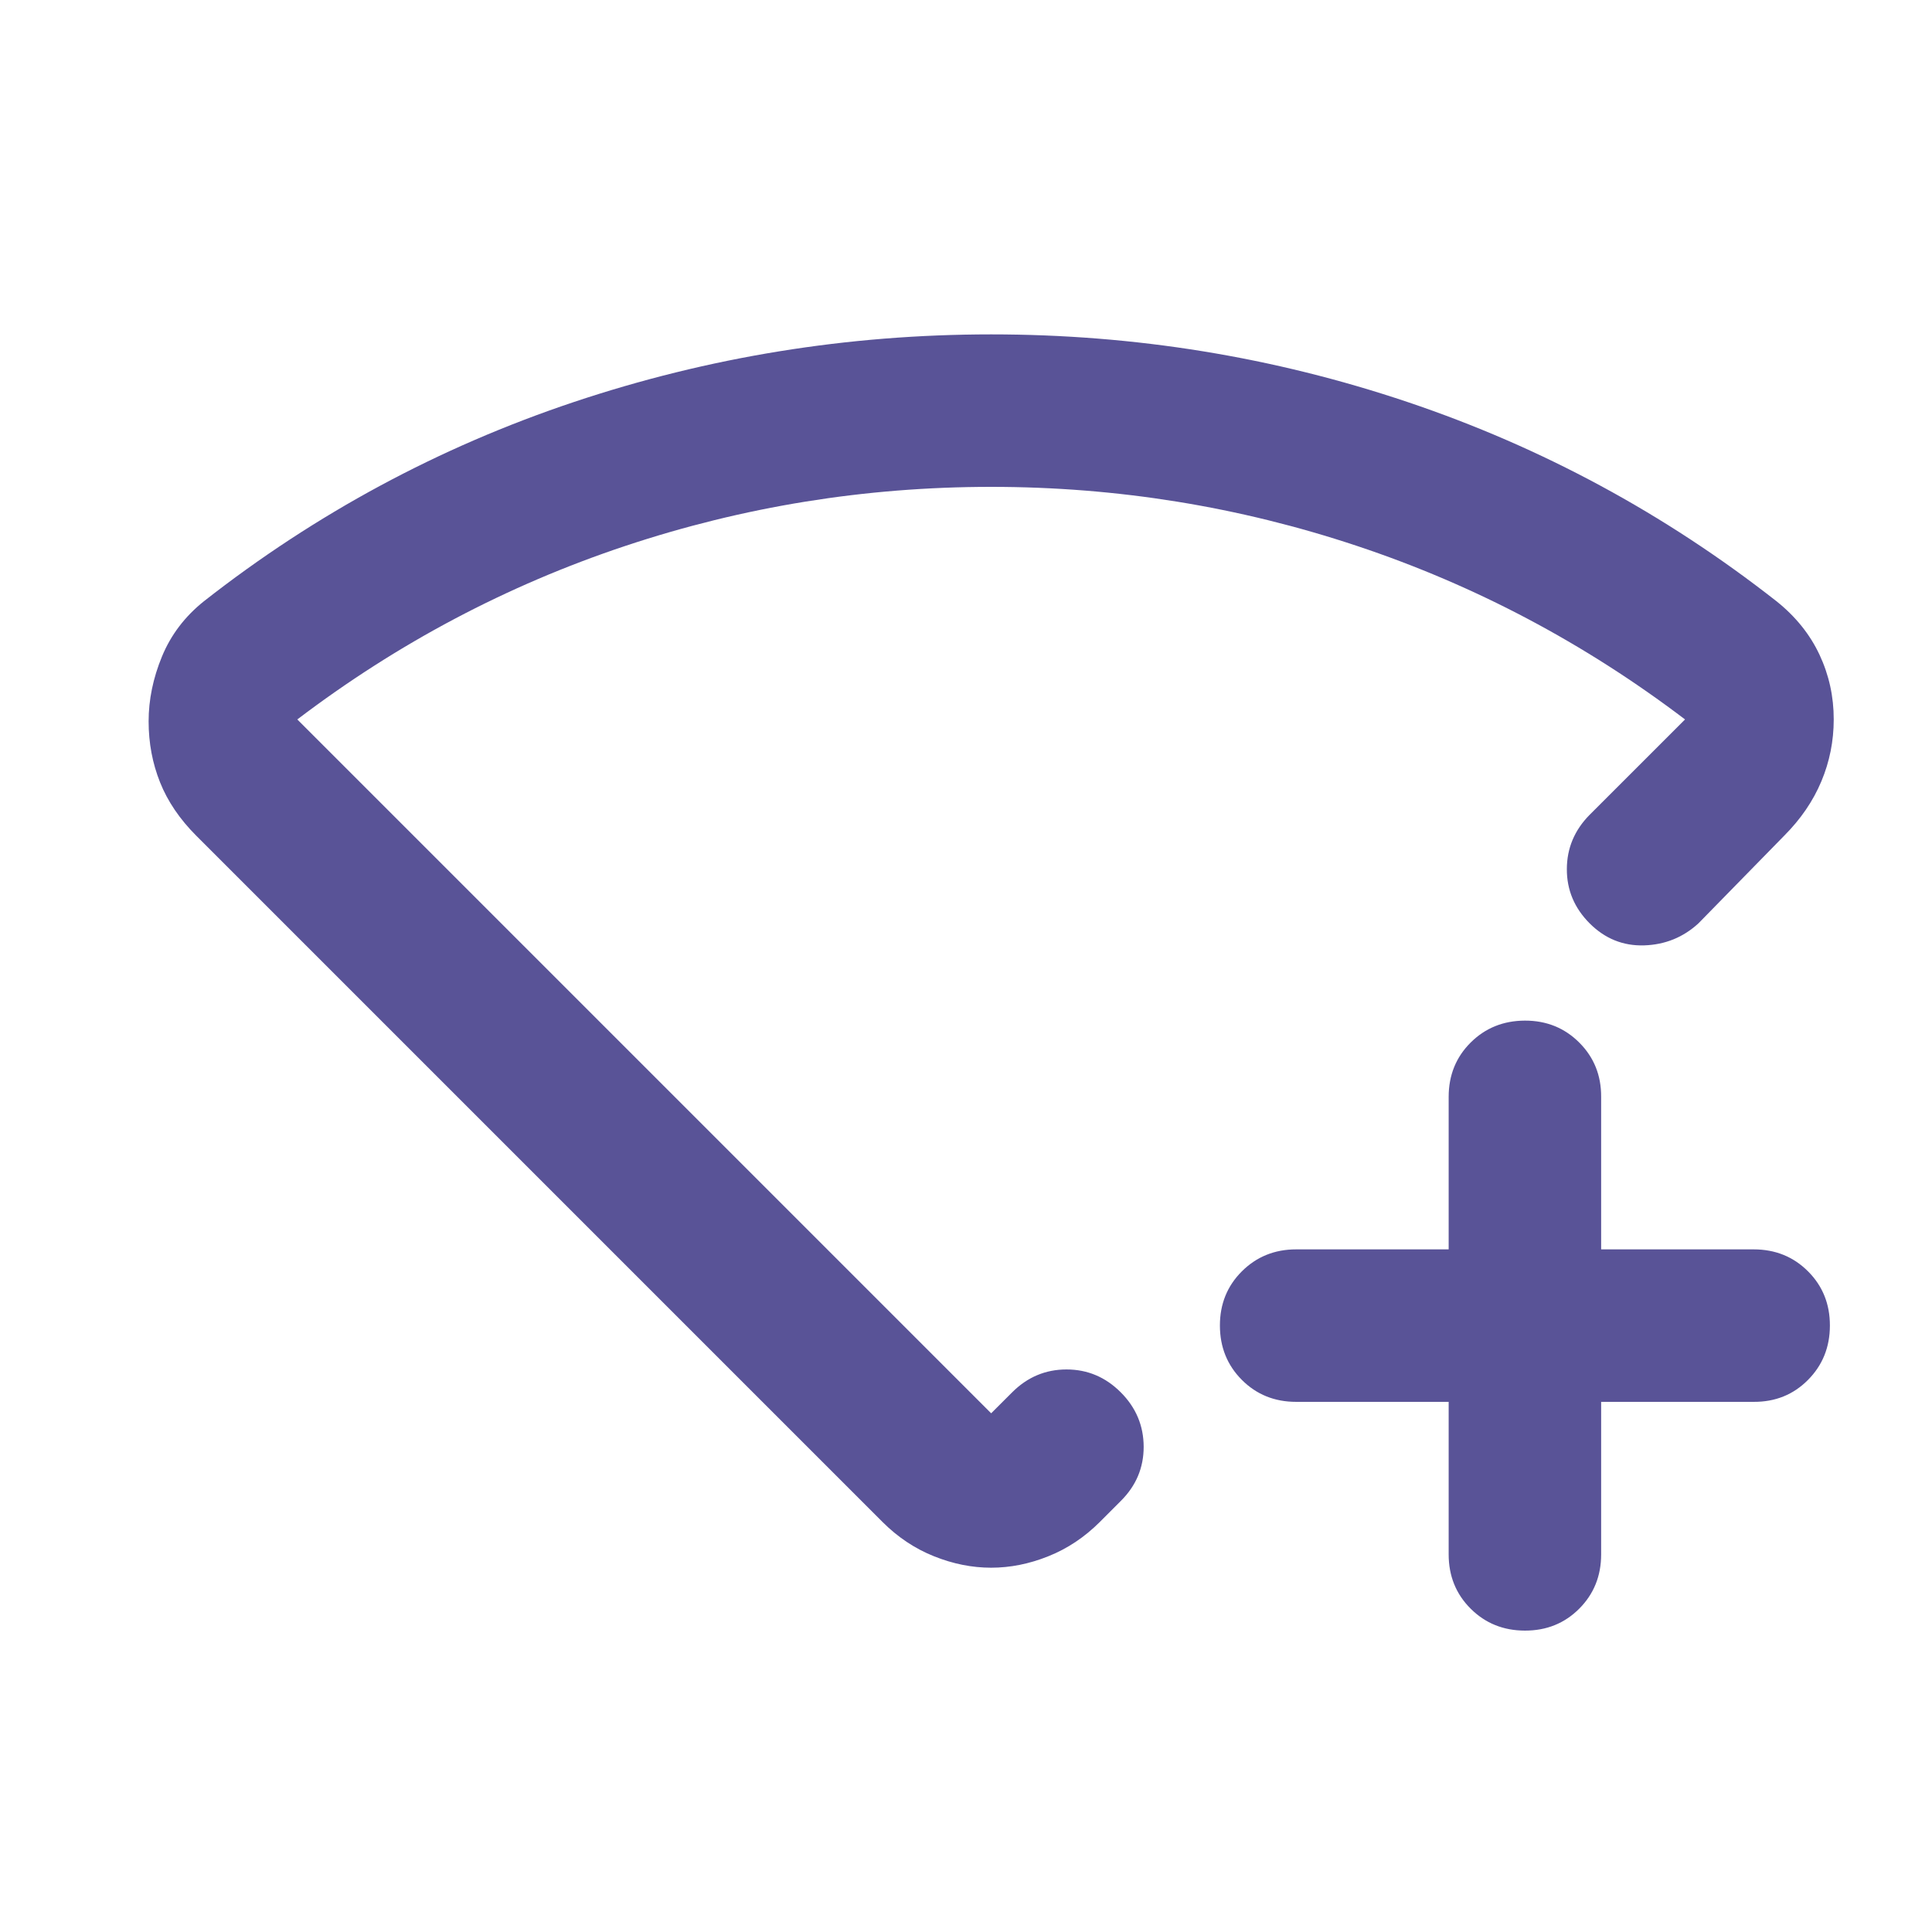 <svg width="52" height="52" viewBox="0 0 52 52" fill="none" xmlns="http://www.w3.org/2000/svg">
<path d="M38.991 37.731H34.886C34.305 37.731 33.818 37.534 33.425 37.14C33.032 36.746 32.835 36.259 32.834 35.679C32.833 35.099 33.03 34.612 33.425 34.218C33.821 33.824 34.308 33.627 34.886 33.627H38.991V29.523C38.991 28.941 39.188 28.454 39.582 28.061C39.976 27.669 40.463 27.472 41.043 27.47C41.623 27.469 42.111 27.666 42.506 28.061C42.902 28.457 43.098 28.944 43.095 29.523V33.627H47.2C47.781 33.627 48.269 33.824 48.663 34.218C49.057 34.612 49.253 35.099 49.252 35.679C49.251 36.259 49.054 36.747 48.661 37.142C48.268 37.538 47.781 37.734 47.2 37.731H43.095V41.836C43.095 42.417 42.898 42.905 42.504 43.299C42.11 43.693 41.623 43.889 41.043 43.888C40.463 43.887 39.976 43.69 39.582 43.297C39.188 42.904 38.991 42.417 38.991 41.836V37.731ZM26.677 9C30.542 9 34.279 9.607 37.889 10.822C41.498 12.037 44.807 13.824 47.815 16.183C48.328 16.593 48.714 17.072 48.971 17.619C49.228 18.167 49.356 18.748 49.355 19.364C49.355 19.945 49.244 20.501 49.022 21.03C48.8 21.56 48.467 22.047 48.021 22.494L45.712 24.854C45.301 25.23 44.814 25.427 44.251 25.445C43.687 25.462 43.199 25.265 42.787 24.854C42.376 24.442 42.17 23.955 42.172 23.392C42.173 22.83 42.378 22.342 42.787 21.929L45.353 19.364C42.651 17.312 39.709 15.755 36.528 14.695C33.347 13.635 30.064 13.104 26.677 13.104C23.291 13.104 20.008 13.635 16.826 14.695C13.646 15.755 10.704 17.312 8.002 19.364L26.677 38.039L27.242 37.475C27.652 37.065 28.14 36.859 28.705 36.859C29.27 36.859 29.757 37.065 30.166 37.475C30.575 37.885 30.78 38.373 30.782 38.938C30.783 39.503 30.578 39.99 30.166 40.399L29.602 40.964C29.191 41.374 28.73 41.682 28.216 41.887C27.703 42.093 27.19 42.195 26.677 42.195C26.164 42.195 25.651 42.093 25.138 41.887C24.625 41.682 24.163 41.374 23.753 40.964L5.283 22.494C4.838 22.049 4.513 21.57 4.308 21.057C4.103 20.544 4 19.997 4 19.415C4 18.834 4.12 18.252 4.359 17.671C4.599 17.089 4.975 16.593 5.488 16.183C8.498 13.823 11.816 12.036 15.441 10.822C19.067 9.609 22.812 9.001 26.677 9Z" fill="#595397"/>
</svg>
